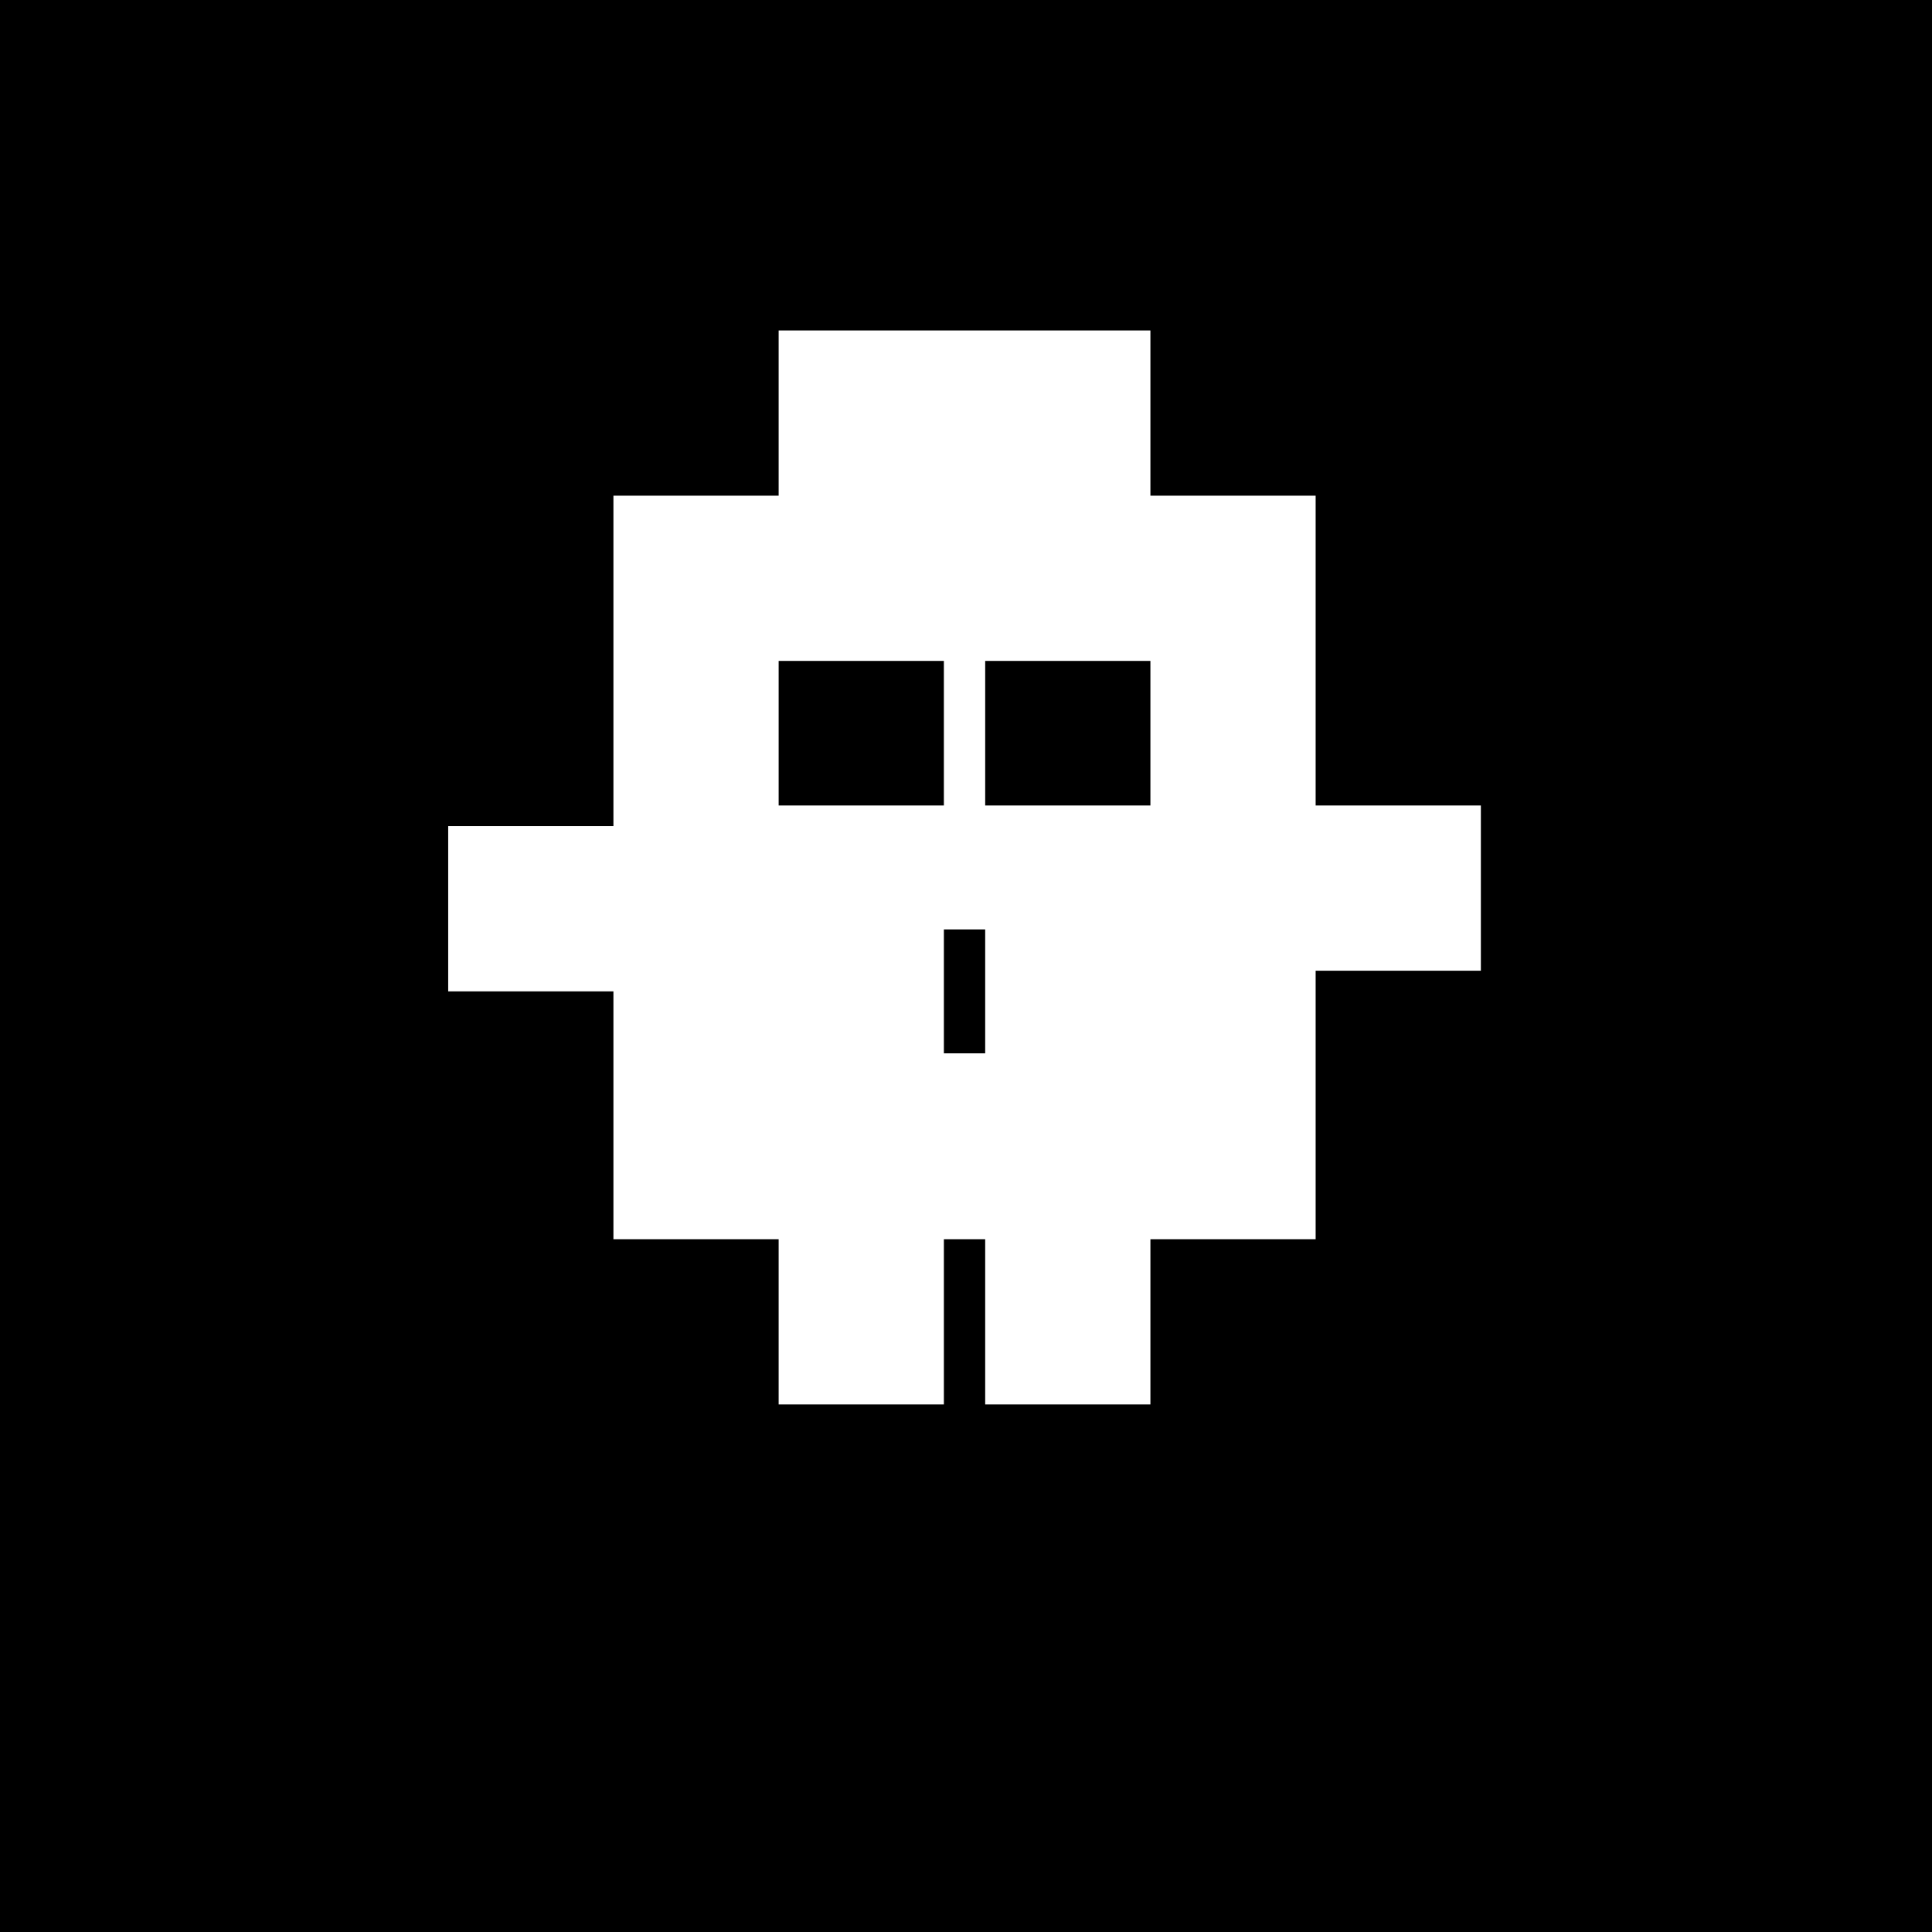 <?xml version="1.0" encoding="utf-8"?>
<!DOCTYPE svg PUBLIC "-//W3C//DTD SVG 1.1//EN" "http://www.w3.org/Graphics/SVG/1.1/DTD/svg11.dtd">
<svg version="1.1" xmlns="http://www.w3.org/2000/svg" xmlns:xlink="http://www.w3.org/1999/xlink" x="0px" y="0px"
	 width="150px" height="150px" viewBox="0 0 595.28 841.89" enable-background="new 0 0 595.28 841.89" xml:space="preserve">
	<rect width="595.28" height="841.89"/>
<rect x="-50000" y="-50000" width="100000" height="100000" fill="#000000" /><path fill="#FFFFFF" d="M522,351v72h-72v117h-72v72h-72v-72h-18v72h-72v-72h-72V432H72v-72h72V216h72v-72h162v72h72v135H522z
	 M288,288h-72v63h72V288z M378,288h-72v63h72V288z M306,405h-18v54h18V405z"/>
</svg>
